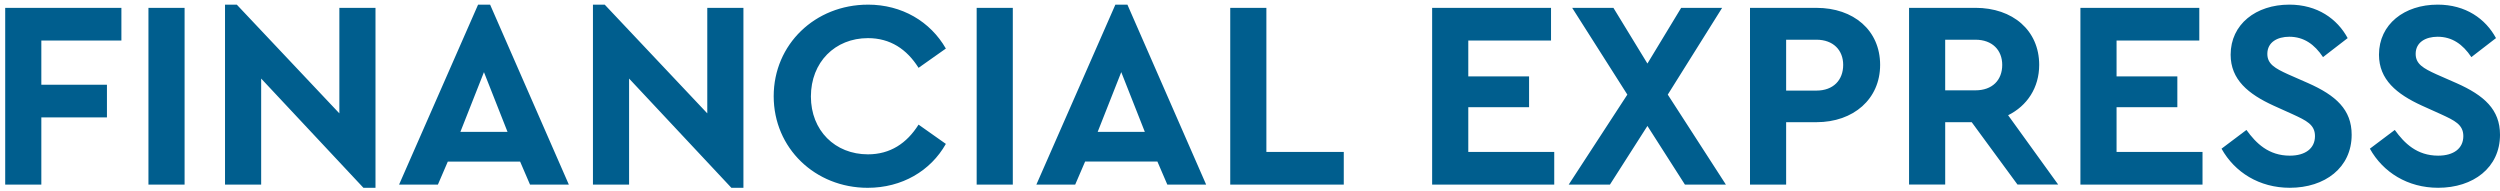 <svg xmlns="http://www.w3.org/2000/svg" width="275" height="21" viewBox="0 0 275 21" fill="none"><path d="M13.354 0.867H0.572V20.306H4.547V12.913H11.764V9.32H4.547V4.46H13.354V0.867ZM20.305 0.867H16.329V20.306H20.305V0.867ZM37.33 0.867V12.471L26.049 0.513H24.752V20.306H28.728V8.642L39.979 20.66H41.304V0.867H37.329H37.33ZM58.302 20.306H62.573L53.913 0.513H52.588L43.898 20.306H48.169L49.259 17.774H57.212L58.302 20.306ZM55.827 14.504H50.643L53.235 7.935L55.827 14.504ZM77.801 0.865V12.47L66.52 0.512H65.224V20.305H69.199V8.641L80.452 20.659H81.777V0.865H77.801ZM95.474 0.512C89.671 0.512 85.106 4.872 85.106 10.586C85.106 16.3 89.671 20.659 95.445 20.659C99.215 20.659 102.366 18.802 104.045 15.829L101.041 13.708C99.745 15.769 97.919 16.977 95.474 16.977C91.851 16.977 89.199 14.355 89.199 10.615C89.199 6.844 91.85 4.194 95.474 4.194C97.919 4.194 99.745 5.401 101.041 7.462L104.045 5.341C102.337 2.367 99.214 0.51 95.474 0.51V0.512ZM111.409 0.865H107.433V20.305H111.409V0.865ZM128.405 20.305H132.676L124.016 0.512H122.691L114.001 20.305H118.272L119.362 17.772H127.315L128.405 20.305ZM125.93 14.502H120.746L123.338 7.934L125.93 14.502ZM139.302 0.864H135.326V20.304H147.815V16.71H139.302V0.864ZM170.613 0.864H157.535V20.304H170.966V16.71H161.512V11.792H168.198V8.405H161.512V4.458H170.613V0.865V0.864ZM189.848 20.304L183.455 10.407L189.434 0.864H184.928L181.217 6.99L177.476 0.864H172.94L179.008 10.407L172.558 20.304H177.094L181.217 13.853L185.341 20.304H189.848ZM199.804 0.864H192.5V20.304H196.475V13.441H199.804C203.898 13.441 206.814 10.88 206.814 7.138C206.814 3.338 203.898 0.864 199.804 0.864ZM199.804 4.368C201.66 4.368 202.75 5.517 202.75 7.137C202.75 8.815 201.66 9.965 199.804 9.965H196.475V4.368H199.804ZM226.401 20.304L220.893 12.675C222.985 11.643 224.311 9.64 224.311 7.137C224.311 3.337 221.395 0.862 217.3 0.862H209.996V20.302H213.972V13.44H216.888L221.925 20.302H226.403L226.401 20.304ZM213.97 4.368H217.299C219.155 4.368 220.245 5.517 220.245 7.137C220.245 8.815 219.155 9.936 217.299 9.936H213.97V4.368ZM241.923 0.864H228.845V20.304H242.277V16.71H232.822V11.792H239.508V8.405H232.822V4.458H241.923V0.865V0.864ZM251.82 0.51C248.167 0.51 245.37 2.66 245.37 6.018C245.37 8.757 247.313 10.347 250.082 11.614L252.173 12.557C253.705 13.264 254.648 13.706 254.648 14.972C254.648 16.326 253.587 17.122 251.88 17.122C249.553 17.122 248.169 15.768 247.108 14.294L244.369 16.355C245.812 18.948 248.522 20.656 251.88 20.656C255.738 20.656 258.683 18.447 258.683 14.823C258.683 12.055 256.945 10.494 253.883 9.138L251.674 8.167C250.26 7.519 249.407 7.048 249.407 5.928C249.407 4.632 250.525 4.042 251.821 4.042C253.411 4.042 254.59 4.867 255.532 6.281L258.243 4.191C257.093 2.07 254.914 0.509 251.821 0.509L251.82 0.51ZM268.138 0.51C264.485 0.51 261.688 2.66 261.688 6.018C261.688 8.757 263.631 10.347 266.399 11.614L268.491 12.557C270.023 13.264 270.966 13.706 270.966 14.972C270.966 16.326 269.905 17.122 268.198 17.122C265.87 17.122 264.486 15.768 263.426 14.294L260.687 16.355C262.13 18.948 264.84 20.656 268.198 20.656C272.056 20.656 275.001 18.447 275.001 14.823C275.001 12.055 273.263 10.494 270.201 9.138L267.991 8.167C266.577 7.519 265.723 7.048 265.723 5.928C265.723 4.632 266.842 4.042 268.138 4.042C269.728 4.042 270.906 4.867 271.849 6.281L274.559 4.191C273.41 2.07 271.231 0.509 268.138 0.509V0.51Z" fill="#005E8E"></path></svg>